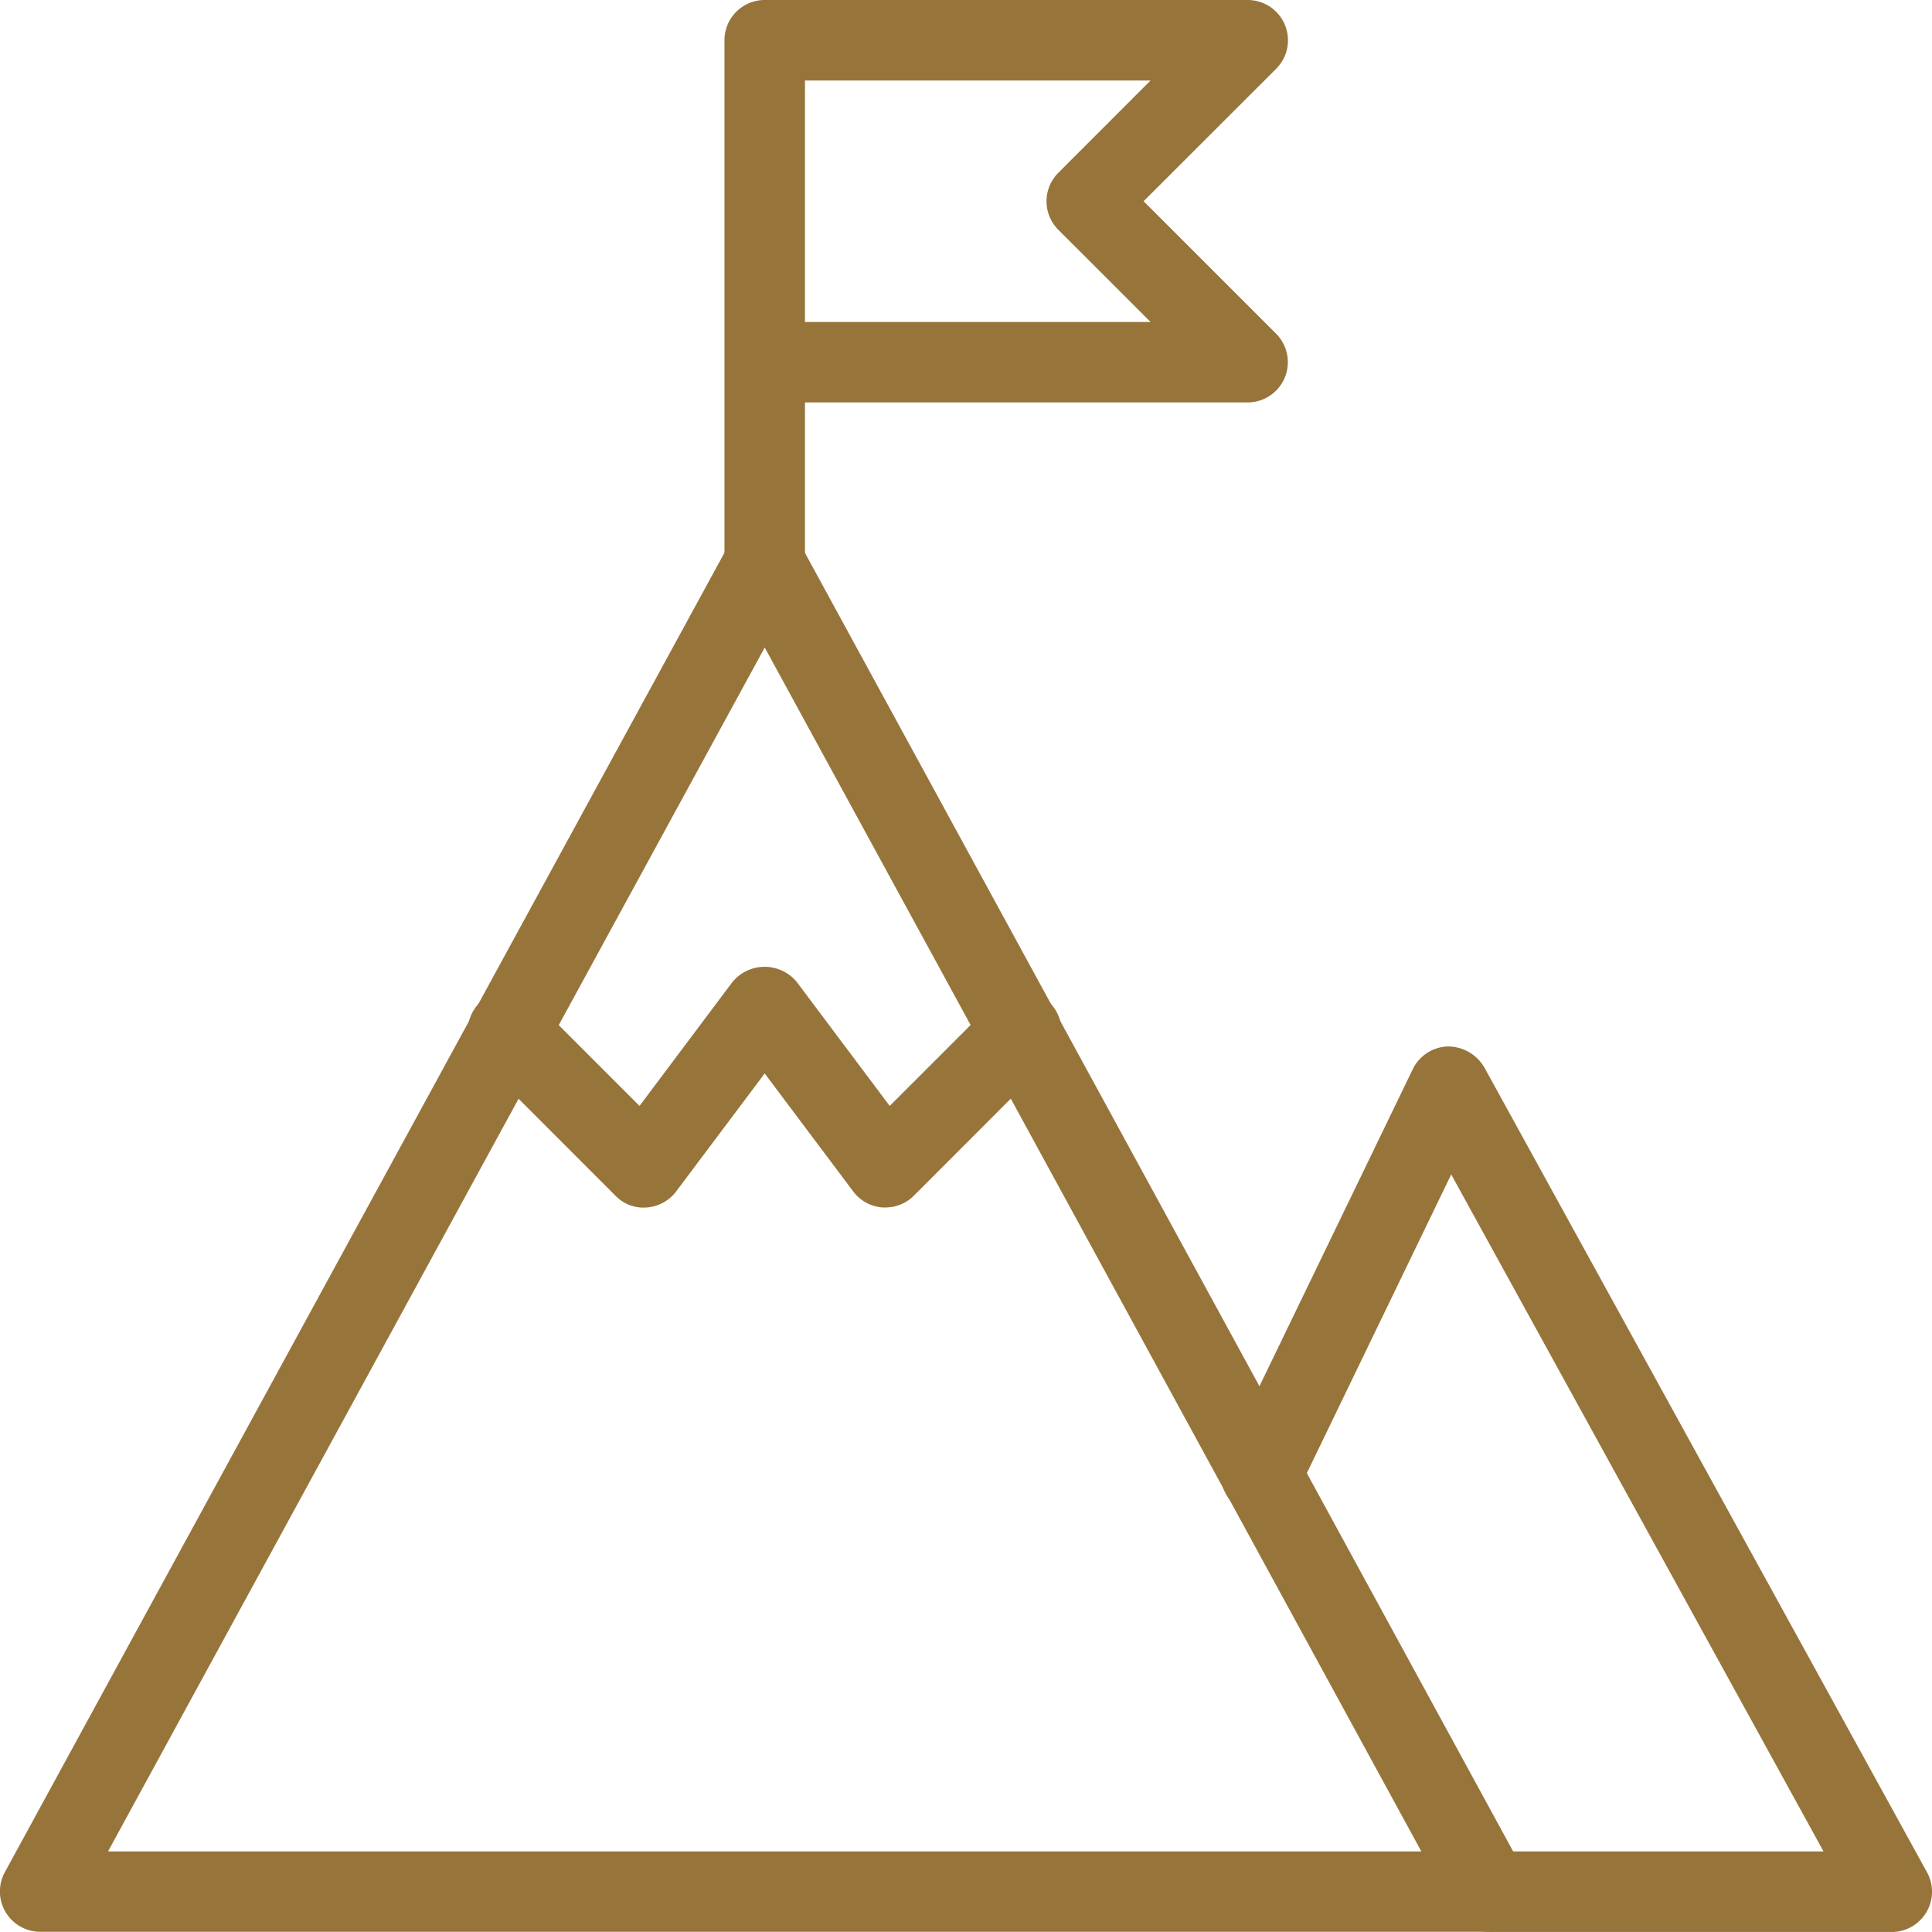 <?xml version="1.0" encoding="UTF-8"?> <svg xmlns="http://www.w3.org/2000/svg" width="51.741" height="51.739" viewBox="0 0 51.741 51.739"><defs><style> .cls-1 { fill: #97743a; } </style></defs><g id="mission" transform="translate(0)"><path id="Path_39" data-name="Path 39" class="cls-1" d="M39.882,44.2H1.078a1.079,1.079,0,0,1-.946-1.6l19.4-35.571a1.122,1.122,0,0,1,1.893,0l19.4,35.571a1.079,1.079,0,0,1-.946,1.6ZM2.893,42.048H38.065L20.48,9.806Z" transform="translate(0 7.535)"></path><path id="Path_40" data-name="Path 40" class="cls-1" d="M33.125,36.714H22.346a1.078,1.078,0,0,1,0-2.156H31.3l-9.971-18.13-4.109,8.5a1.078,1.078,0,1,1-1.94-.94L20.3,13.608A1.081,1.081,0,0,1,21.242,13a1.135,1.135,0,0,1,.972.558L34.071,35.116a1.079,1.079,0,0,1-.946,1.6Z" transform="translate(17.536 15.025)"></path><path id="Path_41" data-name="Path 41" class="cls-1" d="M10.078,16.168A1.078,1.078,0,0,1,9,15.091V1.078A1.078,1.078,0,0,1,10.078,0H23.013a1.079,1.079,0,0,1,.763,1.841L20.225,5.389l3.548,3.548a1.079,1.079,0,0,1-.761,1.841H11.156v4.312a1.078,1.078,0,0,1-1.078,1.078Zm1.078-7.545h9.255L17.94,6.153a1.079,1.079,0,0,1,0-1.524l2.471-2.473H11.156Z" transform="translate(10.402 0)"></path><path id="Path_42" data-name="Path 42" class="cls-1" d="M16.986,18.455c-.026,0-.05,0-.078,0a1.072,1.072,0,0,1-.785-.429l-2.371-3.16-2.371,3.16a1.083,1.083,0,0,1-.785.429,1.042,1.042,0,0,1-.839-.313L6.136,14.518A1.078,1.078,0,1,1,7.66,12.994L10.4,15.736l2.488-3.318a1.116,1.116,0,0,1,1.725,0L17.1,15.736l2.742-2.742a1.078,1.078,0,1,1,1.524,1.524L17.747,18.14a1.075,1.075,0,0,1-.761.315Z" transform="translate(6.727 13.882)"></path></g></svg> 